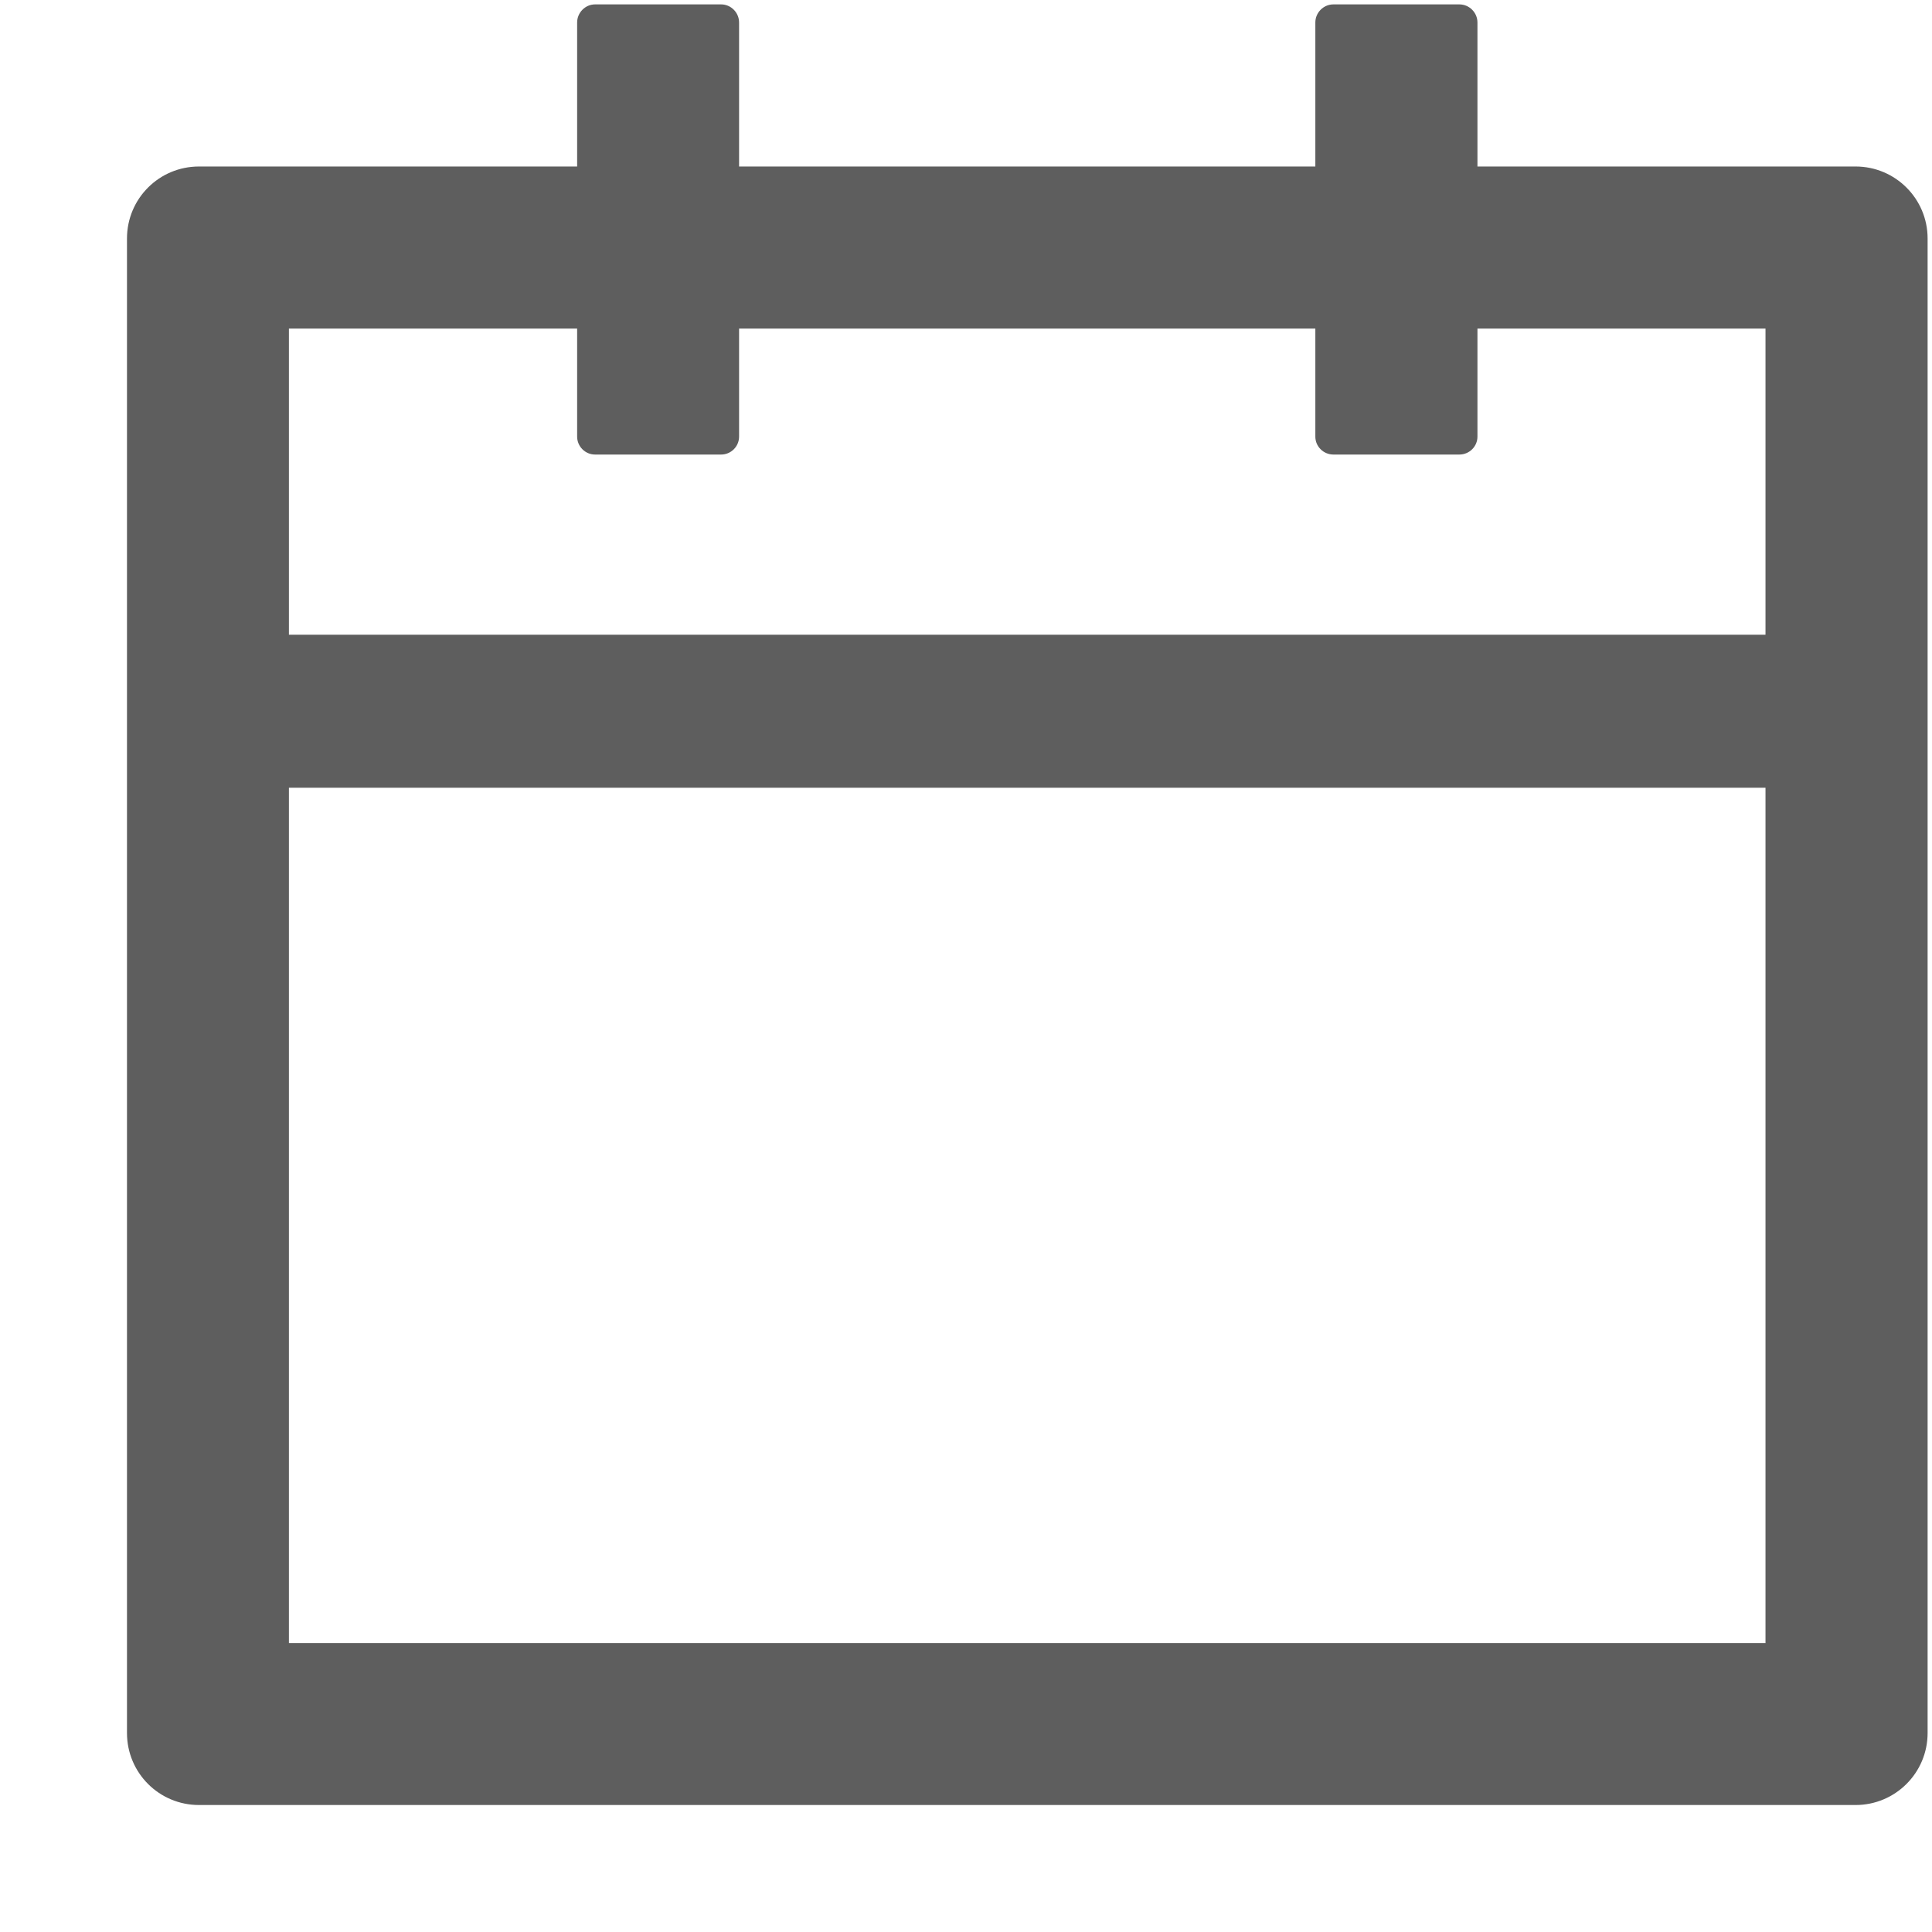 <svg width="11" height="11" viewBox="0 0 11 11" fill="none" xmlns="http://www.w3.org/2000/svg">
<path d="M10.565 0.948H8.412V0.128C8.412 0.072 8.366 0.025 8.309 0.025H7.592C7.535 0.025 7.489 0.072 7.489 0.128V0.948H4.208V0.128C4.208 0.072 4.162 0.025 4.106 0.025H3.388C3.332 0.025 3.286 0.072 3.286 0.128V0.948H1.133C0.906 0.948 0.723 1.131 0.723 1.358V9.867C0.723 10.094 0.906 10.277 1.133 10.277H10.565C10.791 10.277 10.975 10.094 10.975 9.867V1.358C10.975 1.131 10.791 0.948 10.565 0.948ZM10.052 9.355H1.645V4.485H10.052V9.355ZM1.645 3.614V1.871H3.286V2.486C3.286 2.542 3.332 2.588 3.388 2.588H4.106C4.162 2.588 4.208 2.542 4.208 2.486V1.871H7.489V2.486C7.489 2.542 7.535 2.588 7.592 2.588H8.309C8.366 2.588 8.412 2.542 8.412 2.486V1.871H10.052V3.614H1.645Z" fill="#5E5E5E"/>
</svg>
